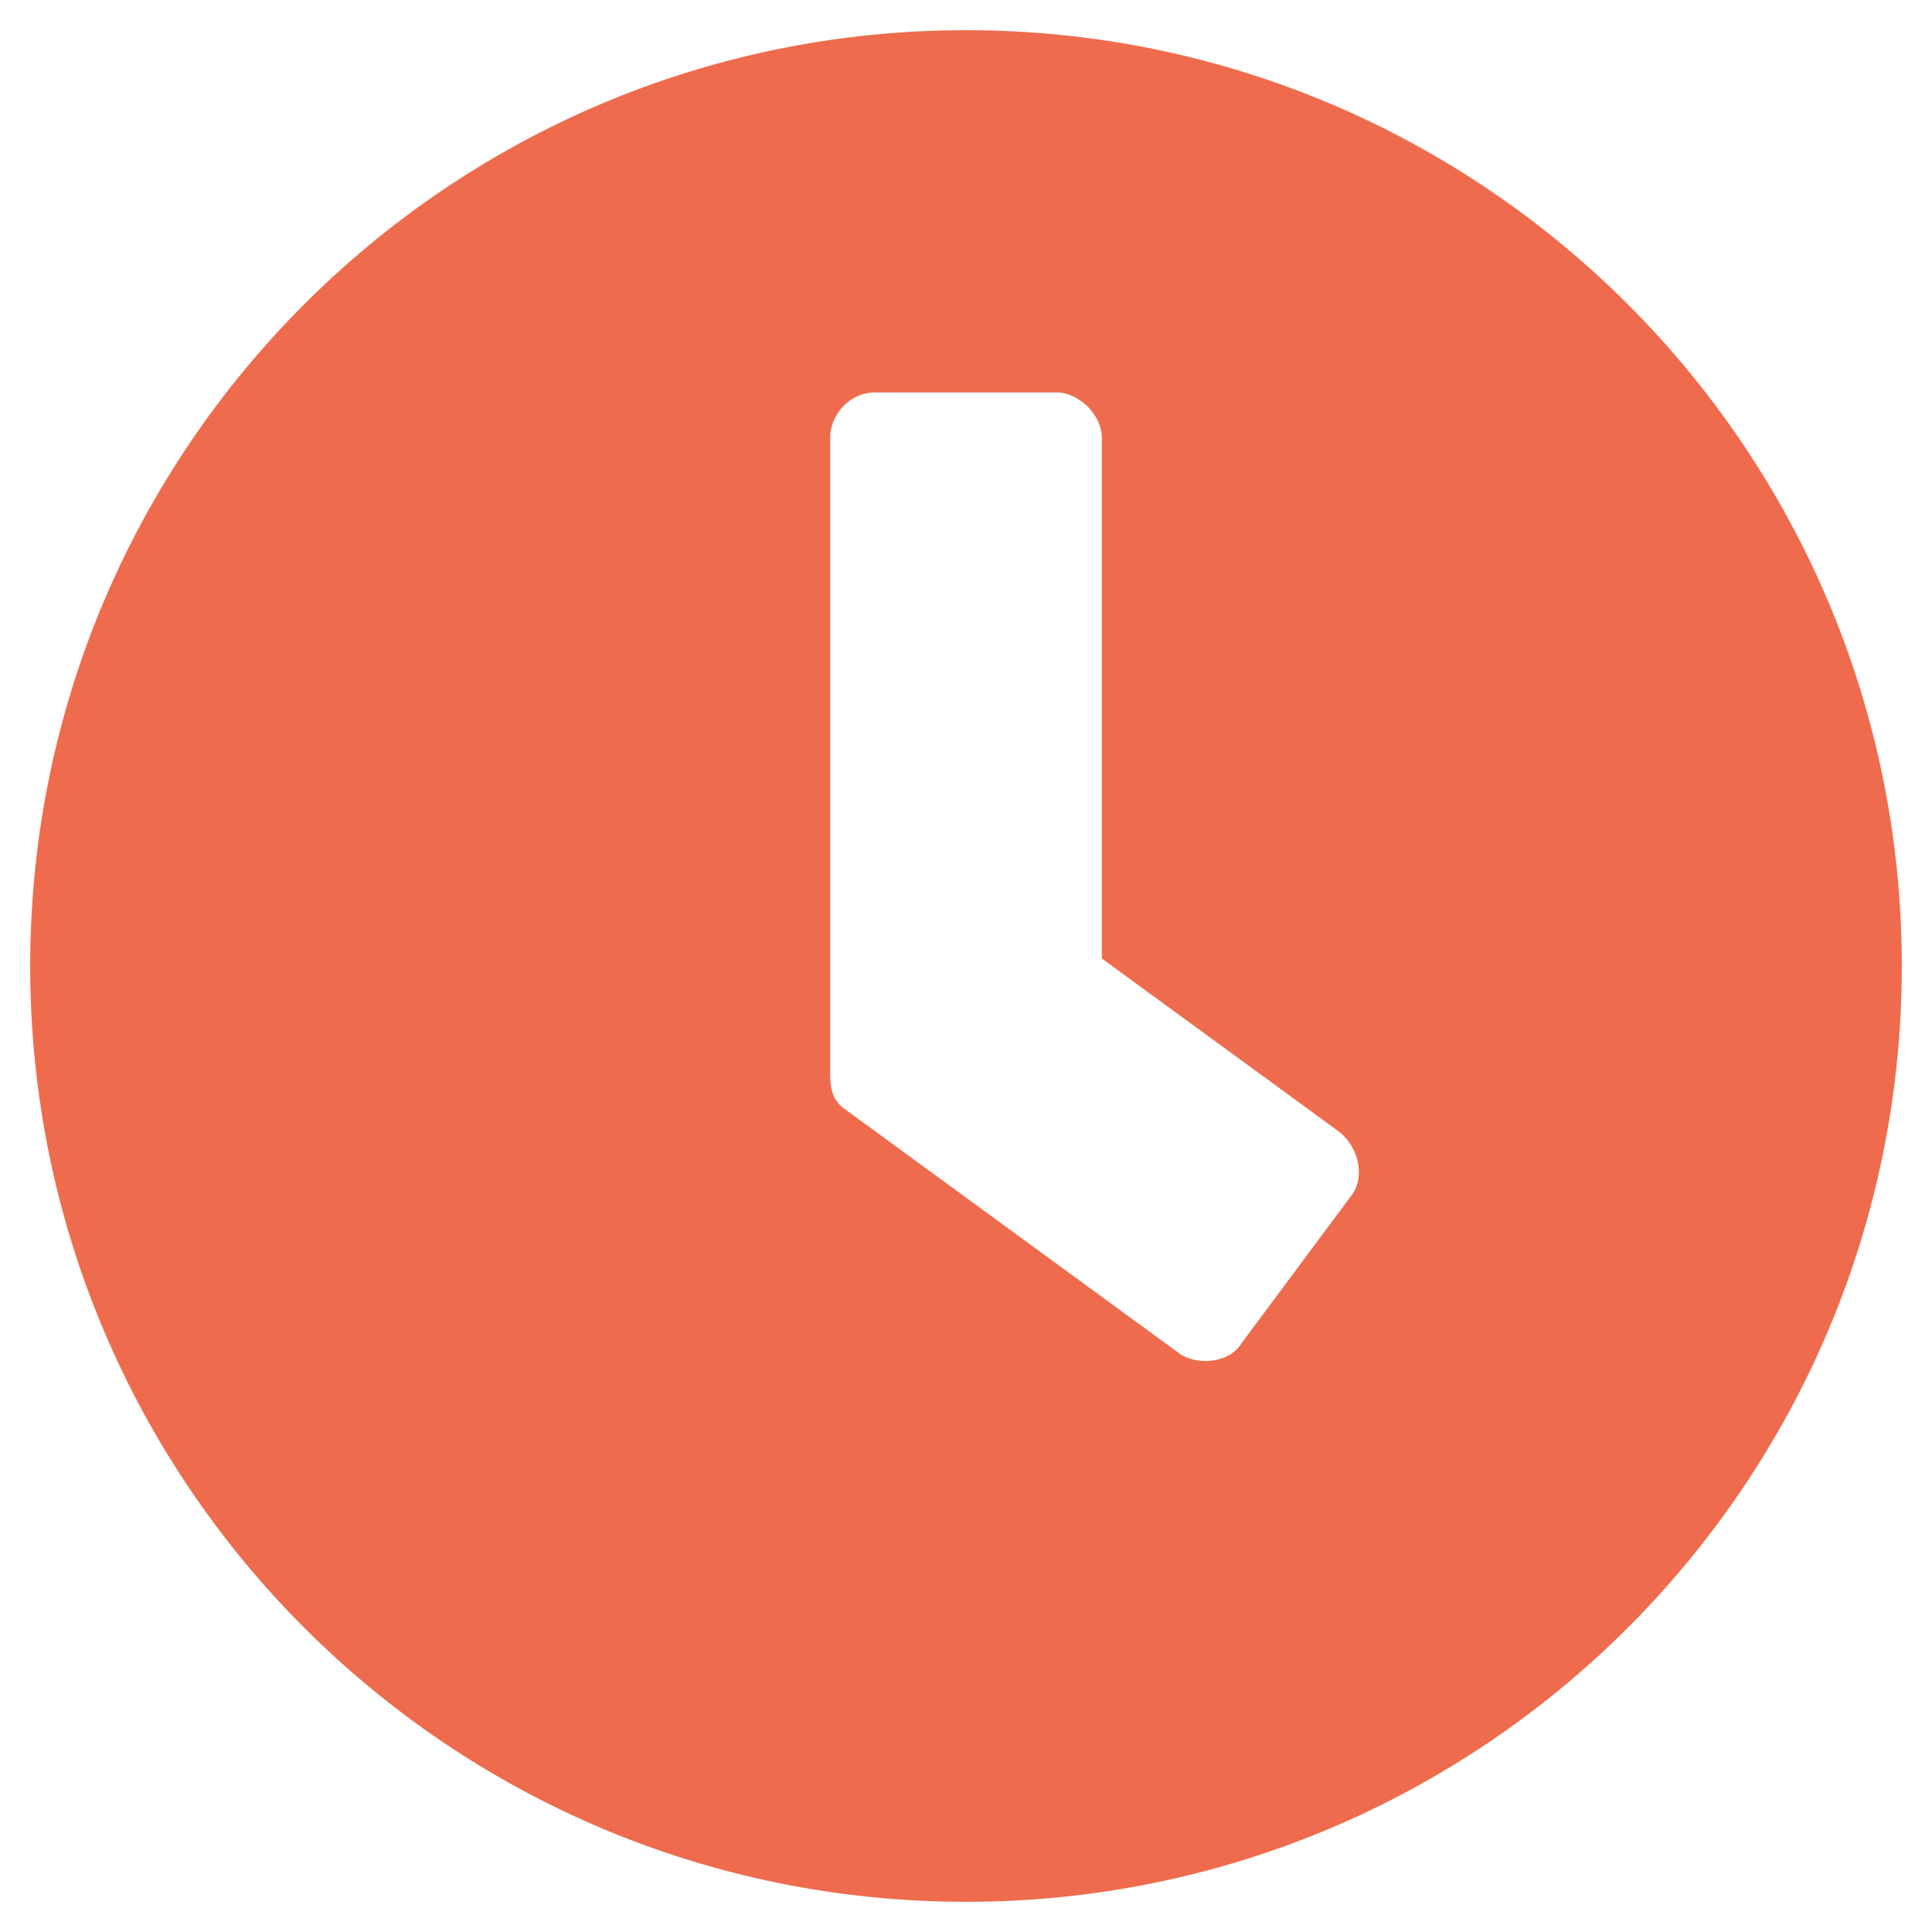 <svg width="40" height="40" viewBox="0 0 40 40" fill="none" xmlns="http://www.w3.org/2000/svg">
<path d="M20 0.625C30.703 0.625 39.375 9.297 39.375 20C39.375 30.703 30.703 39.375 20 39.375C9.297 39.375 0.625 30.703 0.625 20C0.625 9.297 9.297 0.625 20 0.625ZM24.453 28.047C24.844 28.281 25.469 28.203 25.703 27.812L27.969 24.766C28.281 24.375 28.125 23.75 27.734 23.438L22.812 19.844V9.062C22.812 8.594 22.344 8.125 21.875 8.125H18.125C17.578 8.125 17.188 8.594 17.188 9.062V22.266C17.188 22.578 17.266 22.812 17.5 22.969L24.453 28.047Z" fill="#EE6C4D"/>
</svg>
